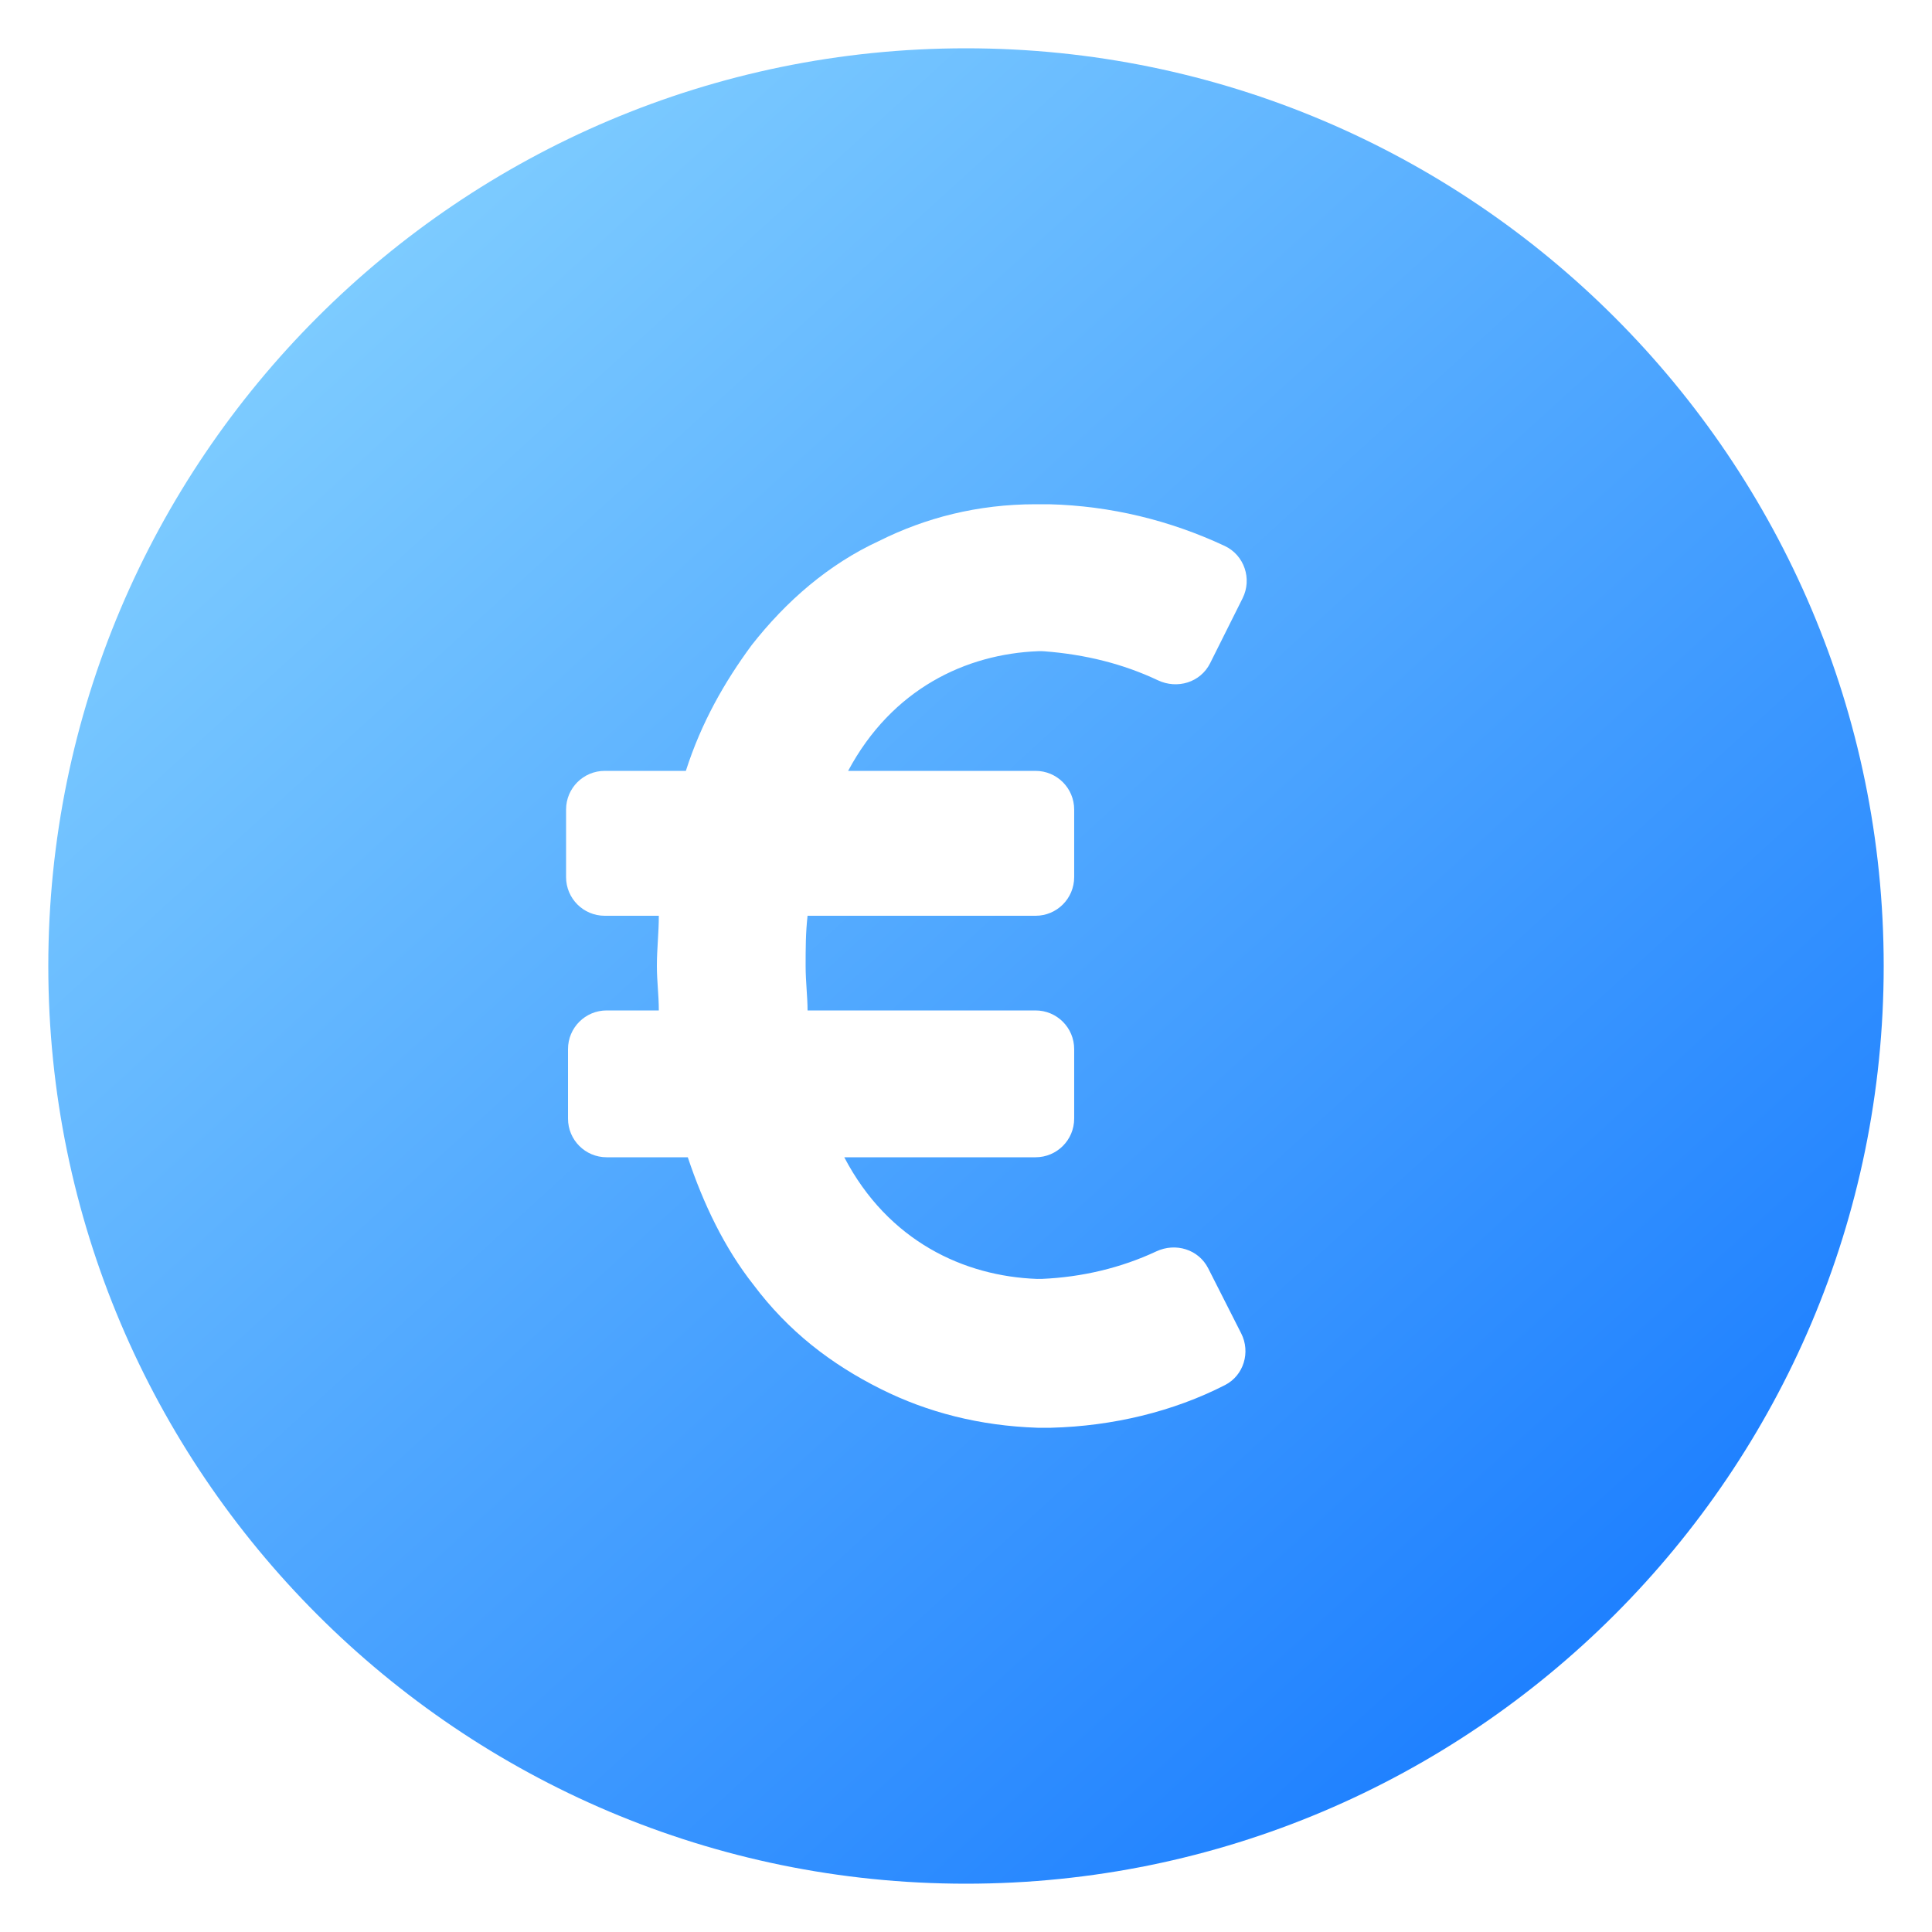 <svg id="Layer_1" enable-background="new 0 0 100 100" viewBox="0 0 100 100" xmlns="http://www.w3.org/2000/svg" xmlns:xlink="http://www.w3.org/1999/xlink"><linearGradient id="SVGID_1_" gradientUnits="userSpaceOnUse" x1="-.051" x2="91.965" y1="-4.851" y2="95.99"><stop offset="0" stop-color="#97e0ff"/><stop offset="1" stop-color="#1075ff"/></linearGradient><path d="m50 2.5c-26.2 0-47.5 21.3-47.5 47.5 0 26.2 21.3 47.5 47.5 47.5s47.5-21.3 47.5-47.5c0-26.2-21.3-47.5-47.5-47.5zm4.4 71.4h-.4c-.1 0-.3 0-.3 0-3-.1-5.7-.8-8.1-2-2.6-1.3-4.8-3-6.6-5.4-1.5-1.9-2.6-4.2-3.4-6.6h-4.2c-1.105 0-2-.895-2-2v-3.6c0-1.105.895-2 2-2h2.7c0-.8-.1-1.5-.1-2.3 0-.9.1-1.7.1-2.6h-2.8c-1.105 0-2-.895-2-2v-3.5c0-1.105.895-2 2-2h4.2c.8-2.5 2-4.6 3.4-6.5 1.8-2.3 4-4.2 6.6-5.4 2.4-1.2 5.1-1.9 8.1-1.9h.7c3.201.082 6.268.838 9.089 2.157 1.015.475 1.429 1.706.928 2.708l-1.681 3.362c-.498.996-1.697 1.36-2.704.884-1.797-.85-3.756-1.337-5.877-1.5-.103-.008-.207-.01-.31-.006-3.751.144-7.577 1.953-9.846 6.195h9.7c1.105 0 2 .895 2 2v3.5c0 1.105-.895 2-2 2h-11.8c-.1.9-.1 1.7-.1 2.6 0 .8.1 1.6.1 2.3h11.8c1.105 0 2 .895 2 2v3.6c0 1.105-.895 2-2 2h-9.9c2.275 4.352 6.212 6.16 9.975 6.296.084.003.168.003.251-.001 2.073-.09 4.088-.564 5.924-1.423 1.001-.468 2.188-.108 2.688.877l1.708 3.368c.492.969.132 2.176-.836 2.672-2.679 1.373-5.811 2.129-9.011 2.211z" fill="url(#SVGID_1_)"/></svg>
